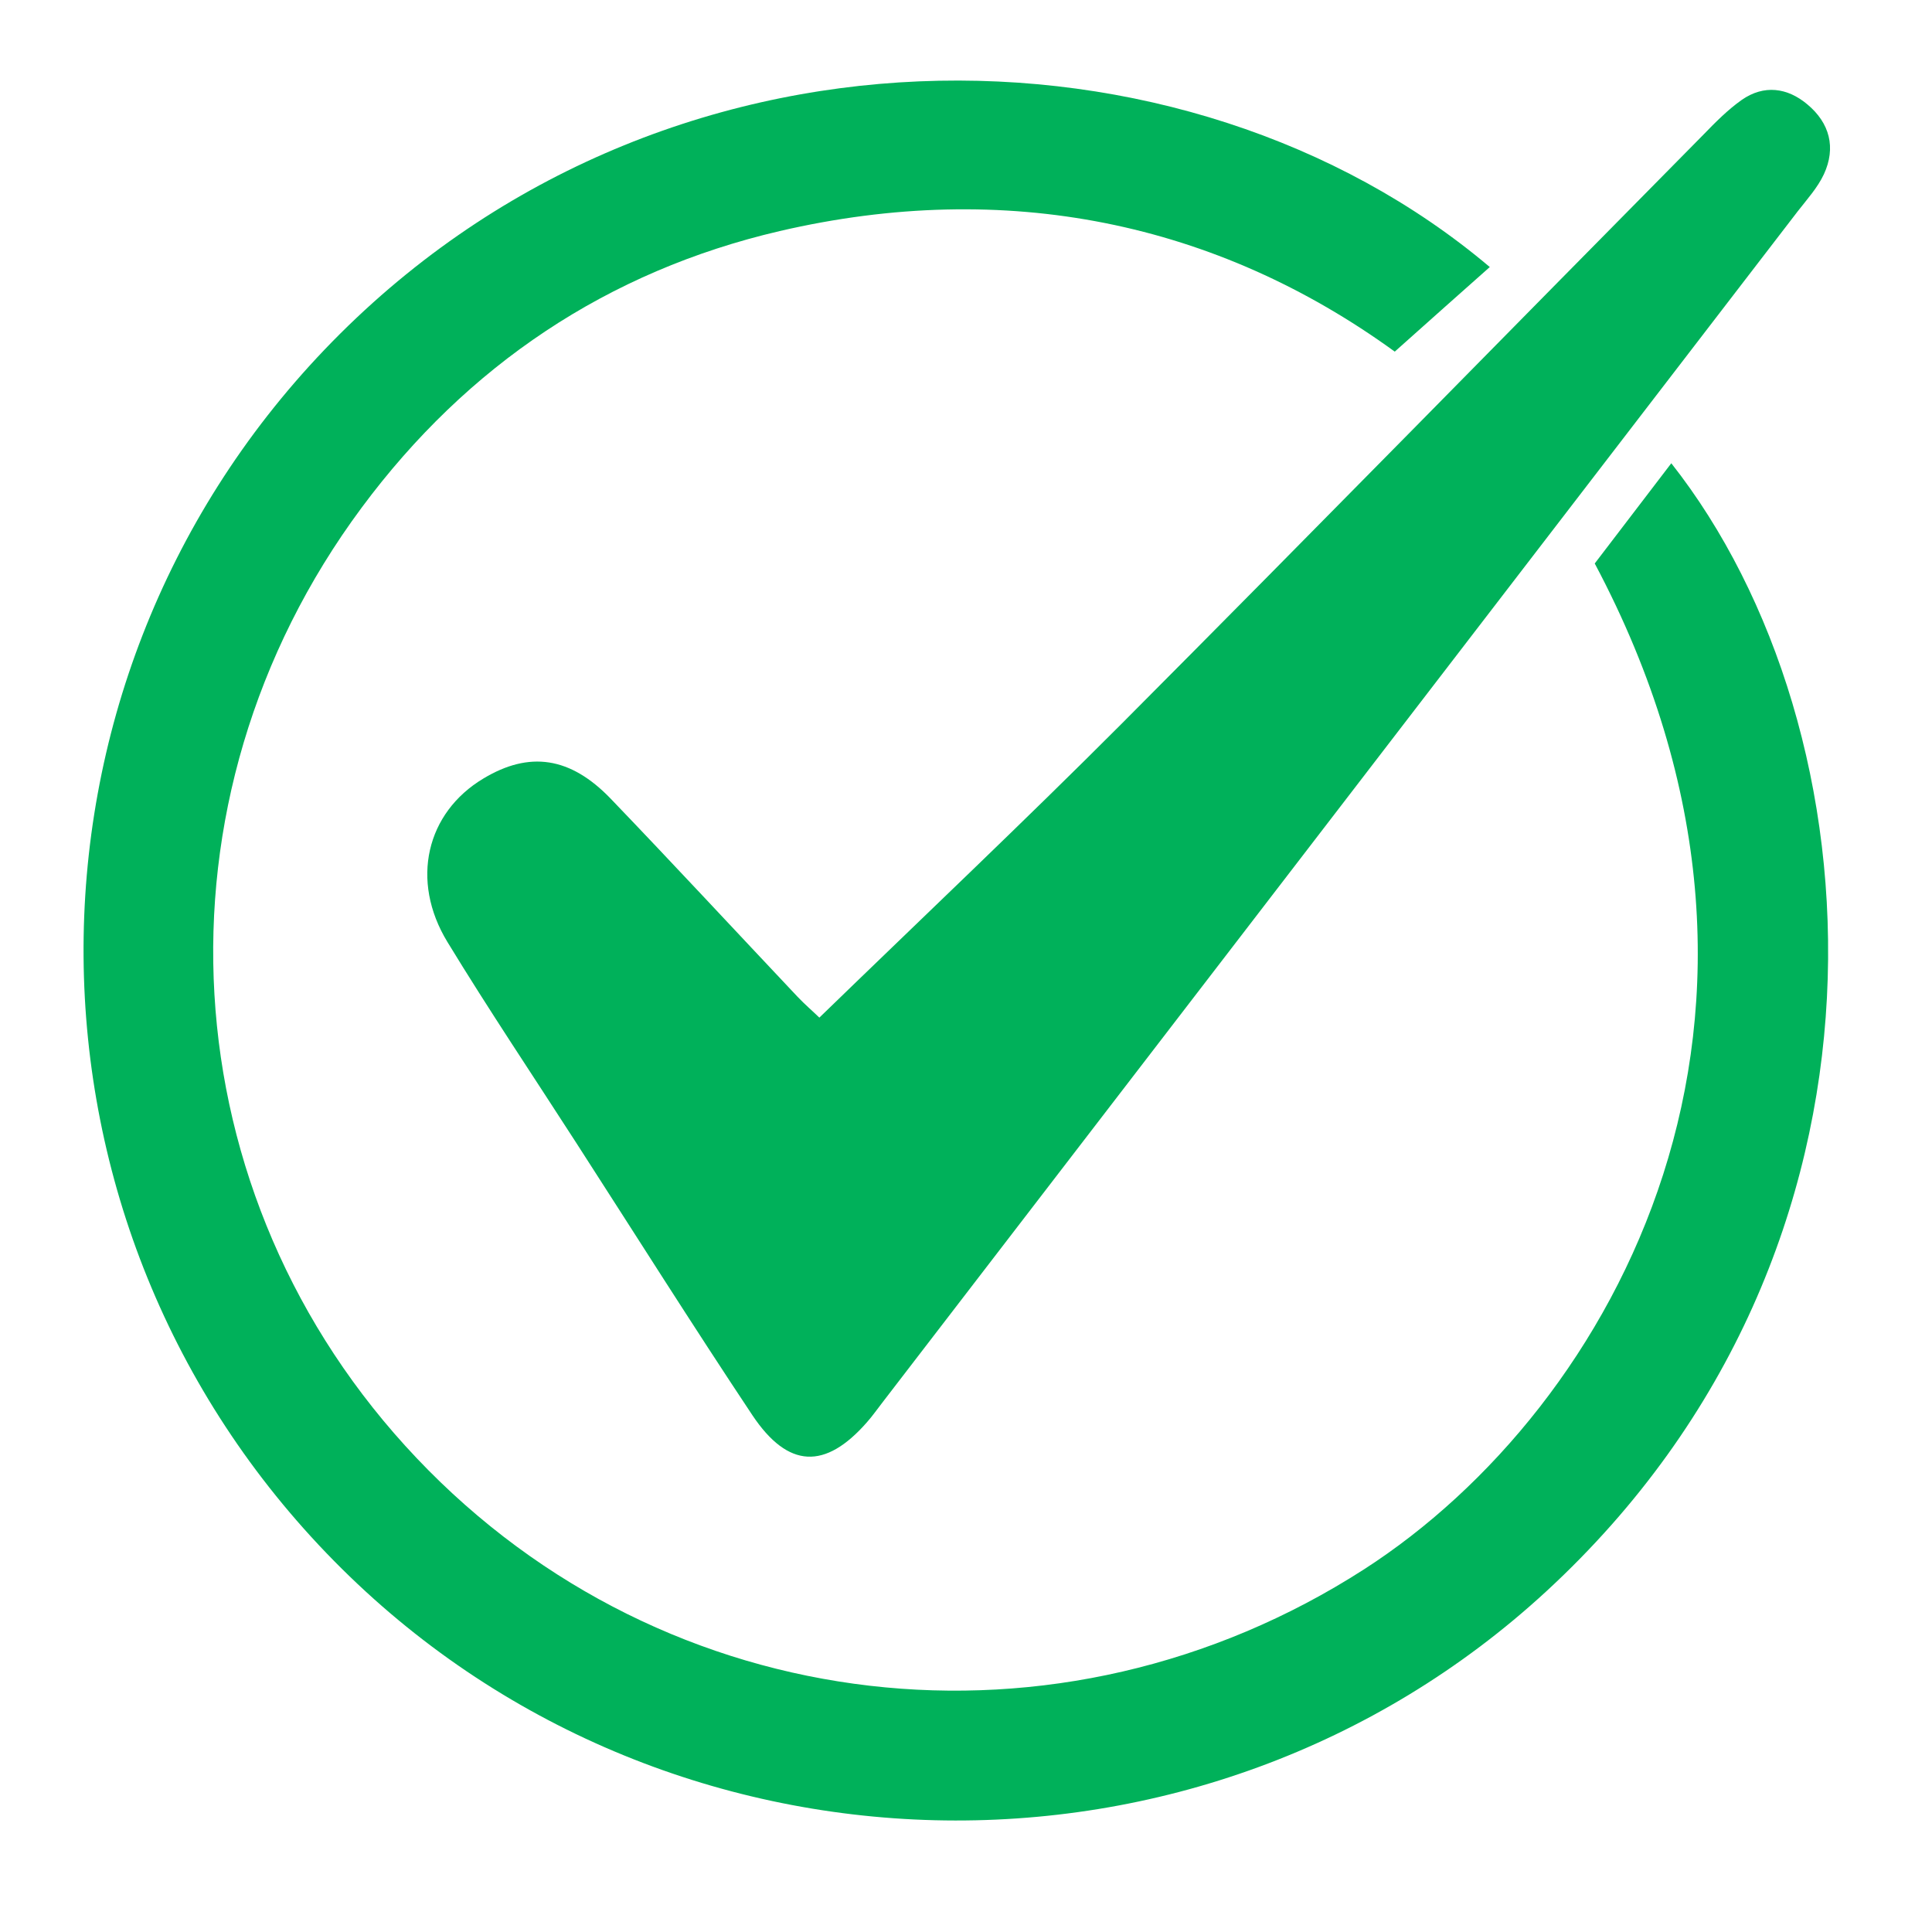 <svg xmlns="http://www.w3.org/2000/svg" xmlns:xlink="http://www.w3.org/1999/xlink" width="54" zoomAndPan="magnify" viewBox="0 0 40.5 40.5" height="54" preserveAspectRatio="xMidYMid meet" version="1.0"><path fill="#00b15a" d="M 33.43 11.812 C 33.941 11.141 34.477 10.441 35.035 9.711 C 39.414 15.266 40.227 26.148 32.422 33.352 C 25.211 40.004 13.895 39.723 7.004 32.723 C 0.07 25.684 0 14.453 6.801 7.332 C 13.809 0 24.891 0.238 31.23 5.598 C 30.605 6.152 29.977 6.711 29.238 7.371 C 25.496 4.656 21.086 3.742 16.344 4.844 C 12.738 5.684 9.793 7.66 7.582 10.641 C 3.027 16.777 3.52 25.074 8.738 30.57 C 13.957 36.07 22.207 37.008 28.598 32.895 C 33.855 29.508 38.441 21.242 33.43 11.812 Z M 33.43 11.812 " fill-opacity="1" fill-rule="nonzero"/><path fill="#00b15a" d="M 17.176 21.332 C 19.359 19.215 21.461 17.227 23.504 15.18 C 27.59 11.078 31.641 6.938 35.711 2.82 C 35.961 2.562 36.219 2.301 36.512 2.094 C 36.977 1.77 37.469 1.836 37.887 2.188 C 38.355 2.578 38.492 3.094 38.234 3.652 C 38.102 3.934 37.883 4.176 37.688 4.426 C 31.297 12.746 24.902 21.066 18.508 29.387 C 18.395 29.531 18.293 29.68 18.172 29.816 C 17.301 30.809 16.523 30.789 15.773 29.668 C 14.52 27.785 13.316 25.875 12.09 23.973 C 11.184 22.566 10.25 21.176 9.379 19.746 C 8.594 18.457 8.938 17.035 10.133 16.32 C 11.094 15.742 11.953 15.859 12.805 16.746 C 14.121 18.117 15.414 19.512 16.719 20.895 C 16.871 21.055 17.039 21.199 17.176 21.332 Z M 17.176 21.332 " fill-opacity="1" fill-rule="nonzero"/></svg>